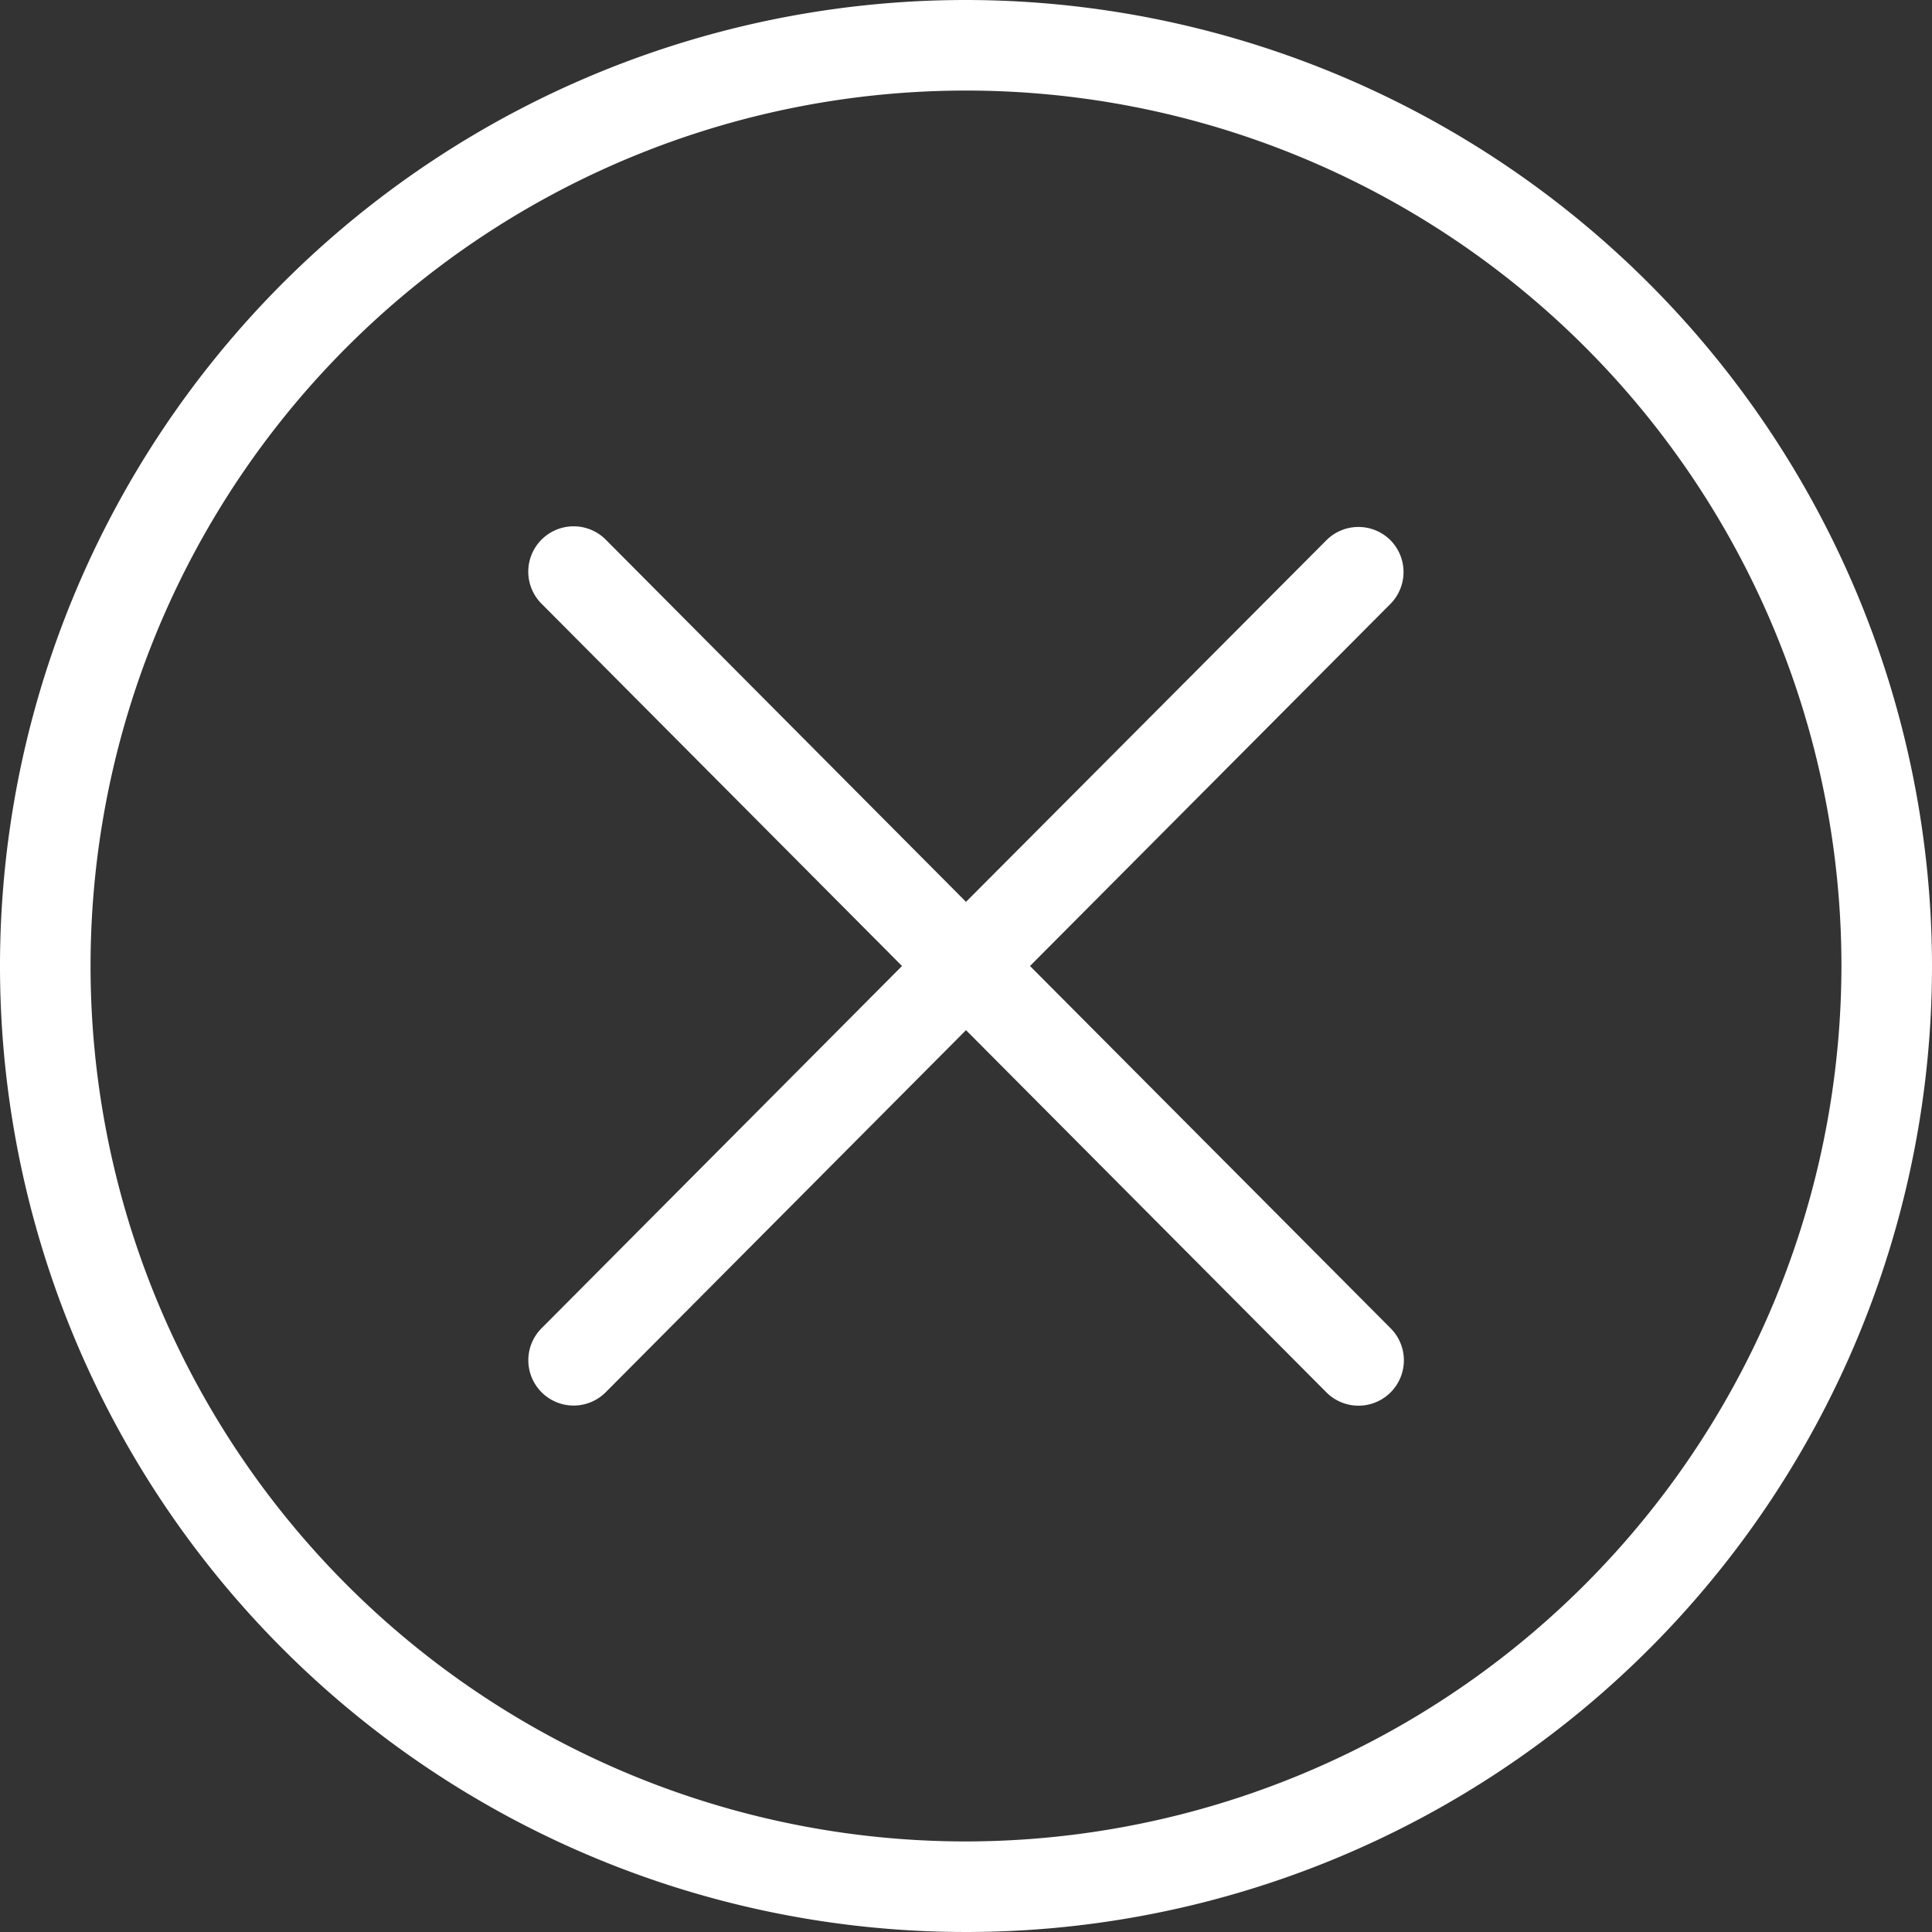 <svg data-name="Livello 1" id="Livello_1" viewBox="0 0 128 128" xmlns="http://www.w3.org/2000/svg"><rect x="0" y="0" width="128" height="128" fill="#333333" stroke="none"/><path fill="#fff" d="M64 0a64 64 0 1064 64A64.07 64.07 0 0064 0zm0 122a58 58 0 1158-58 58.07 58.07 0 01-58 58z"/><path fill="#fff" d="M92.12 35.79a3 3 0 00-4.24 0L64 59.75l-23.87-24A3 3 0 0035.88 40l23.88 24-23.88 24a3 3 0 004.25 4.24L64 68.25l23.88 24A3 3 0 0092.13 88L68.24 64l23.89-24a3 3 0 00-.01-4.21z"/></svg>